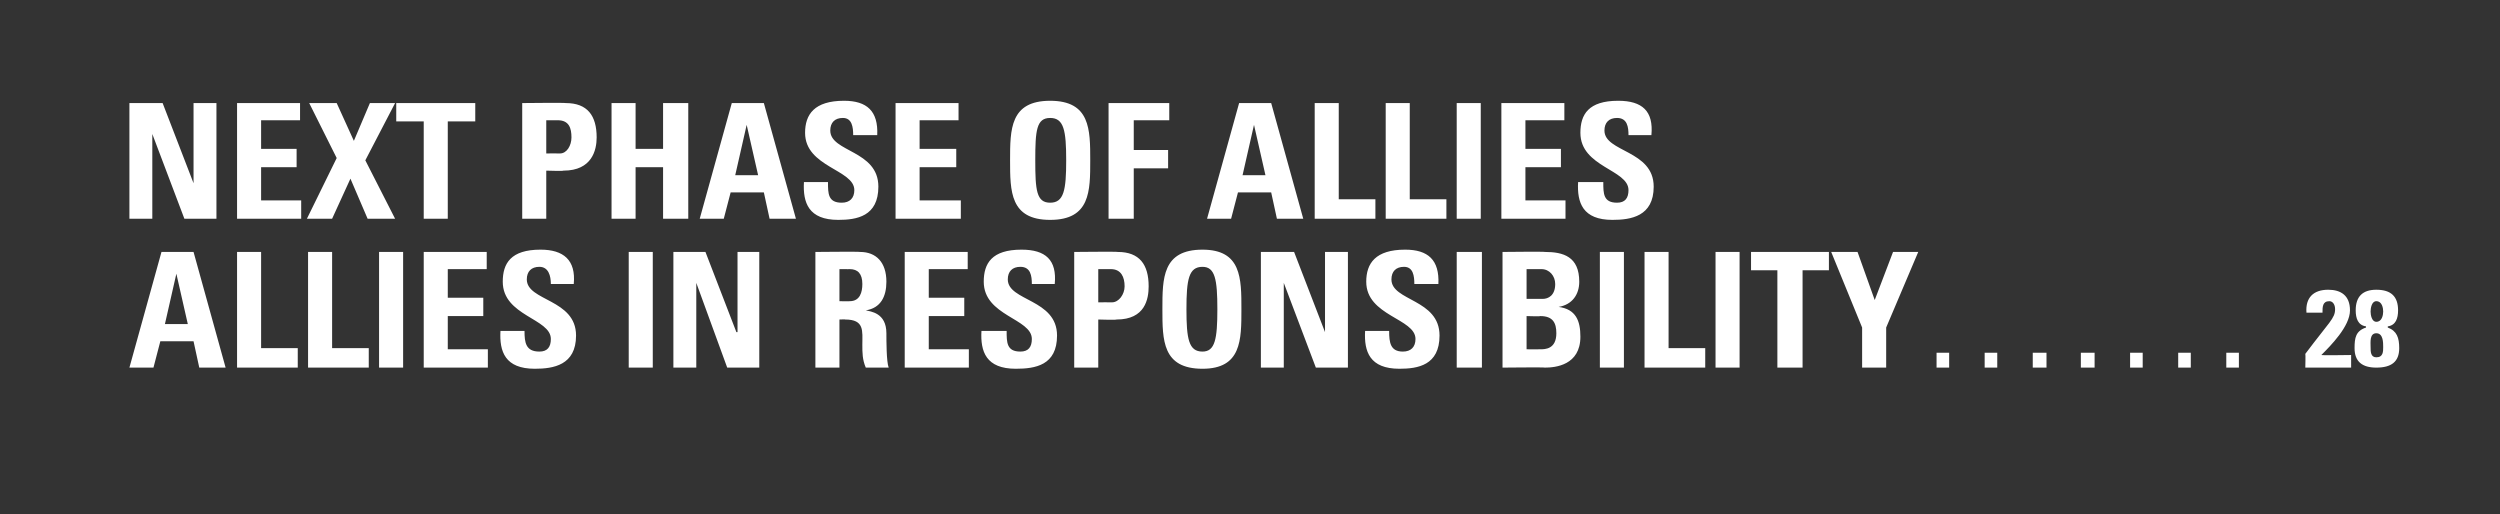 <?xml version="1.0" standalone="no"?><!DOCTYPE svg PUBLIC "-//W3C//DTD SVG 1.1//EN" "http://www.w3.org/Graphics/SVG/1.1/DTD/svg11.dtd"><svg xmlns="http://www.w3.org/2000/svg" xmlns:xlink="http://www.w3.org/1999/xlink" version="1.1" width="218.3px" height="44.9px" viewBox="0 -2 218.3 44.9" style="top:-2px"><rect x="0" y="-2" width="218.3" height="44.9" fill="#333333" stroke="none"/><desc>￼ ￼</desc><defs/><g id="Polygon86132"><path d="m11.3 30.1l2.8-10.1l2.8 0l2.8 10.1l-2.3 0l-.5-2.3l-2.9 0l-.6 2.3l-2.1 0zm4.1-8.2l0 0l-1 4.4l2 0l-1-4.4zm5.3 8.2l0-10.1l2.1 0l0 8.4l3.2 0l0 1.7l-5.3 0zm6.2 0l0-10.1l2.1 0l0 8.4l3.2 0l0 1.7l-5.3 0zm6.2 0l0-10.1l2.1 0l0 10.1l-2.1 0zm3.9 0l0-10.1l5.5 0l0 1.5l-3.4 0l0 2.5l3.1 0l0 1.6l-3.1 0l0 2.9l3.5 0l0 1.6l-5.6 0zm9.7.1c-2.6 0-3.1-1.5-3-3.3c0 0 2.1 0 2.1 0c0 1 .1 1.8 1.3 1.8c.7 0 1-.4 1-1.1c0-1.8-4.2-2-4.2-5c0-1.6.7-2.8 3.3-2.8c2 0 3.1.9 2.9 3c0 0-2 0-2 0c0-.7-.2-1.5-1-1.5c-.7 0-1.1.4-1.1 1.1c0 1.9 4.3 1.7 4.3 4.9c0 2.6-2 2.9-3.6 2.9zm8.2-.1l0-10.1l2.1 0l0 10.1l-2.1 0zm3.9 0l0-10.1l2.8 0l2.7 7l.1 0l0-7l1.9 0l0 10.1l-2.8 0l-2.7-7.4l0 0l0 7.4l-2 0zm14.5-5.8c0 0 .92.02.9 0c.9 0 1.1-.8 1.1-1.5c0-.9-.4-1.3-1.1-1.3c.02.01-.9 0-.9 0l0 2.8zm0 5.8l-2.1 0l0-10.1c0 0 3.88-.04 3.9 0c1.4 0 2.3.9 2.3 2.6c0 1.3-.5 2.3-1.8 2.5c0 0 0 0 0 0c.4.1 1.8.2 1.8 2c0 .6 0 2.5.2 3c0 0-2 0-2 0c-.3-.7-.3-1.3-.3-2c0-1.2.2-2.2-1.5-2.2c.03-.02-.5 0-.5 0l0 4.2zm5.7 0l0-10.1l5.5 0l0 1.5l-3.4 0l0 2.5l3.1 0l0 1.6l-3.1 0l0 2.9l3.5 0l0 1.6l-5.6 0zm9.7.1c-2.6 0-3.1-1.5-3-3.3c0 0 2.2 0 2.2 0c0 1 0 1.8 1.2 1.8c.7 0 1-.4 1-1.1c0-1.8-4.2-2-4.2-5c0-1.6.7-2.8 3.3-2.8c2.1 0 3.1.9 2.9 3c0 0-2 0-2 0c0-.7-.1-1.5-1-1.5c-.7 0-1.1.4-1.1 1.1c0 1.9 4.3 1.7 4.3 4.9c0 2.6-1.9 2.9-3.6 2.9zm7.2-5.8c0 0 1.19-.01 1.2 0c.6 0 1.1-.7 1.1-1.4c0-.8-.3-1.5-1.2-1.5c-.03.01-1.1 0-1.1 0l0 2.9zm-2.1-4.4c0 0 3.81-.04 3.8 0c1.9 0 2.7 1.1 2.7 3c0 1.1-.3 2.9-2.8 2.9c-.02.05-1.6 0-1.6 0l0 4.2l-2.1 0l0-10.1zm12.5 5c0-2.6-.2-3.7-1.3-3.7c-1.2 0-1.4 1.1-1.4 3.7c0 2.6.2 3.7 1.4 3.7c1.1 0 1.3-1.1 1.3-3.7zm-4.8 0c0-2.7 0-5.2 3.5-5.2c3.4 0 3.4 2.5 3.4 5.2c0 2.7 0 5.2-3.4 5.2c-3.5 0-3.5-2.5-3.5-5.2zm8.6 5.1l0-10.1l2.9 0l2.7 7l0 0l0-7l2 0l0 10.1l-2.8 0l-2.8-7.4l0 0l0 7.4l-2 0zm12.1.1c-2.6 0-3.1-1.5-3-3.3c0 0 2.1 0 2.1 0c0 1 .1 1.8 1.2 1.8c.7 0 1.1-.4 1.1-1.1c0-1.8-4.3-2-4.3-5c0-1.6.8-2.8 3.4-2.8c2 0 3 .9 2.9 3c0 0-2.1 0-2.1 0c0-.7-.1-1.5-.9-1.5c-.7 0-1.1.4-1.1 1.1c0 1.9 4.2 1.7 4.2 4.9c0 2.6-1.9 2.9-3.5 2.9zm5-.1l0-10.1l2.2 0l0 10.1l-2.2 0zm6.1-1.6c0 0 1.15.01 1.2 0c.4 0 1.4 0 1.4-1.4c0-.9-.3-1.5-1.4-1.5c.01.04-1.2 0-1.2 0l0 2.9zm0-4.4c0 0 1.39-.01 1.4 0c.5 0 1.1-.3 1.1-1.3c0-.7-.5-1.3-1.2-1.3c-.02.01-1.3 0-1.3 0l0 2.6zm-2.1 6l0-10.1c0 0 3.71-.04 3.7 0c1.6 0 3 .4 3 2.6c0 1.1-.6 2-1.8 2.2c0 0 0 0 0 0c1.5.2 1.9 1.2 1.9 2.6c0 2.5-2.2 2.7-3.1 2.7c0-.04-3.7 0-3.7 0zm8.5 0l0-10.1l2.1 0l0 10.1l-2.1 0zm3.9 0l0-10.1l2.1 0l0 8.4l3.2 0l0 1.7l-5.3 0zm6.2 0l0-10.1l2.1 0l0 10.1l-2.1 0zm9.9-10.1l0 1.6l-2.3 0l0 8.5l-2.2 0l0-8.5l-2.3 0l0-1.6l6.8 0zm2.9 6.6l-2.7-6.6l2.3 0l1.5 4.2l1.6-4.2l2.2 0l-2.8 6.6l0 3.5l-2.1 0l0-3.5zm7.6 2.2l0 1.3l-1.1 0l0-1.3l1.1 0zm4.2 0l0 1.3l-1.1 0l0-1.3l1.1 0zm4.3 0l0 1.3l-1.2 0l0-1.3l1.2 0zm4.2 0l0 1.3l-1.2 0l0-1.3l1.2 0zm4.2 0l0 1.3l-1.1 0l0-1.3l1.1 0zm4.2 0l0 1.3l-1.1 0l0-1.3l1.1 0zm4.2 0l0 1.3l-1.1 0l0-1.3l1.1 0zm5.8 1.3c0 0 .03-1.21 0-1.2c2.1-2.8 2.6-3.1 2.6-3.9c0-.4-.2-.7-.5-.7c-.6 0-.6.5-.6 1c0 0-1.4 0-1.4 0c-.1-1.3.6-2 1.9-2c1.1 0 1.9.5 1.9 1.8c0 1.4-1.7 3.1-2.5 3.9c.03.04 2.6 0 2.6 0l0 1.1l-4 0zm5.7-1.8c0 .4 0 .9.5.9c.6 0 .6-.5.6-.9c0-.4 0-1.2-.6-1.2c-.6 0-.5.8-.5 1.2zm0-3.1c0 .3.1.9.5.9c.5 0 .6-.6.6-.9c0-.3-.1-.9-.6-.9c-.4 0-.5.6-.5.9zm-1.4 3.2c0-.9.1-1.5 1-1.8c0 0 0-.1 0-.1c-.7-.1-.9-.7-.9-1.4c0-1.2.6-1.8 1.8-1.8c1.3 0 1.9.6 1.9 1.8c0 .7-.2 1.3-.9 1.4c0 0 0 .1 0 .1c.8.3 1 .9 1 1.8c0 1.2-.7 1.7-2 1.7c-1.2 0-1.9-.5-1.9-1.7z" stroke="none" fill="#fff"/><a xlink:href="javascript:nav.to(28);" xlink:title="Next phase of allies Allies in responsibility 28"><rect style="fill:transparent;" x="10" y="19" width="199" height="11"/></a></g><g id="Polygon86134"><path d="m11.3 17.1l0-10.1l2.9 0l2.7 7l0 0l0-7l2 0l0 10.1l-2.8 0l-2.8-7.4l0 0l0 7.4l-2 0zm9.4 0l0-10.1l5.5 0l0 1.5l-3.4 0l0 2.5l3.1 0l0 1.6l-3.1 0l0 2.9l3.5 0l0 1.6l-5.6 0zm6.3-10.1l2.4 0l1.5 3.3l1.4-3.3l2.2 0l-2.6 5l2.6 5.1l-2.4 0l-1.5-3.5l-1.6 3.5l-2.2 0l2.6-5.3l-2.4-4.8zm14.5 0l0 1.6l-2.4 0l0 8.5l-2.1 0l0-8.5l-2.4 0l0-1.6l6.9 0zm6.2 4.4c0 0 1.16-.01 1.2 0c.6 0 1-.7 1-1.4c0-.8-.2-1.5-1.2-1.5c.05.01-1 0-1 0l0 2.9zm-2.1-4.4c0 0 3.78-.04 3.8 0c1.9 0 2.7 1.1 2.7 3c0 1.1-.4 2.9-2.9 2.9c.05.05-1.5 0-1.5 0l0 4.2l-2.1 0l0-10.1zm12.3 4l0-4l2.2 0l0 10.1l-2.2 0l0-4.5l-2.4 0l0 4.5l-2.1 0l0-10.1l2.1 0l0 4l2.4 0zm3.2 6.1l2.8-10.1l2.8 0l2.8 10.1l-2.3 0l-.5-2.3l-2.9 0l-.6 2.3l-2.1 0zm4.1-8.2l0 0l-1 4.4l2 0l-1-4.4zm8 8.3c-2.6 0-3.1-1.5-3-3.3c0 0 2.1 0 2.1 0c0 1 0 1.8 1.2 1.8c.7 0 1.1-.4 1.1-1.1c0-1.8-4.3-2-4.3-5c0-1.6.8-2.8 3.4-2.8c2 0 3 .9 2.9 3c0 0-2.1 0-2.1 0c0-.7-.1-1.5-.9-1.5c-.7 0-1.1.4-1.1 1.1c0 1.9 4.2 1.7 4.2 4.9c0 2.6-1.9 2.9-3.5 2.9zm5-.1l0-10.1l5.5 0l0 1.5l-3.4 0l0 2.5l3.2 0l0 1.6l-3.2 0l0 2.9l3.6 0l0 1.6l-5.7 0zm14.9-5.1c0-2.6-.2-3.7-1.4-3.7c-1.2 0-1.3 1.1-1.3 3.7c0 2.6.1 3.7 1.3 3.7c1.2 0 1.4-1.1 1.4-3.7zm-4.9 0c0-2.7 0-5.2 3.5-5.2c3.5 0 3.5 2.5 3.5 5.2c0 2.7 0 5.2-3.5 5.2c-3.5 0-3.5-2.5-3.5-5.2zm8.6 5.1l0-10.1l5.3 0l0 1.5l-3.1 0l0 2.6l3 0l0 1.6l-3 0l0 4.4l-2.2 0zm8.6 0l2.8-10.1l2.8 0l2.8 10.1l-2.3 0l-.5-2.3l-2.9 0l-.6 2.3l-2.1 0zm4.1-8.2l0 0l-1 4.4l2 0l-1-4.4zm5.3 8.2l0-10.1l2.1 0l0 8.4l3.2 0l0 1.7l-5.3 0zm6.2 0l0-10.1l2.1 0l0 8.4l3.2 0l0 1.7l-5.3 0zm6.2 0l0-10.1l2.1 0l0 10.1l-2.1 0zm3.9 0l0-10.1l5.5 0l0 1.5l-3.4 0l0 2.5l3.1 0l0 1.6l-3.1 0l0 2.9l3.5 0l0 1.6l-5.6 0zm9.7.1c-2.6 0-3.1-1.5-3-3.3c0 0 2.2 0 2.2 0c0 1 0 1.8 1.2 1.8c.7 0 1-.4 1-1.1c0-1.8-4.2-2-4.2-5c0-1.6.7-2.8 3.3-2.8c2.1 0 3.1.9 2.9 3c0 0-2 0-2 0c0-.7-.1-1.5-1-1.5c-.7 0-1.1.4-1.1 1.1c0 1.9 4.3 1.7 4.3 4.9c0 2.6-2 2.9-3.6 2.9z" stroke="none" fill="#fff"/><a xlink:href="javascript:nav.to(28);" xlink:title="Next phase of allies Allies in responsibility 28"><rect style="fill:transparent;" x="10" y="6" width="134" height="11"/></a></g></svg>